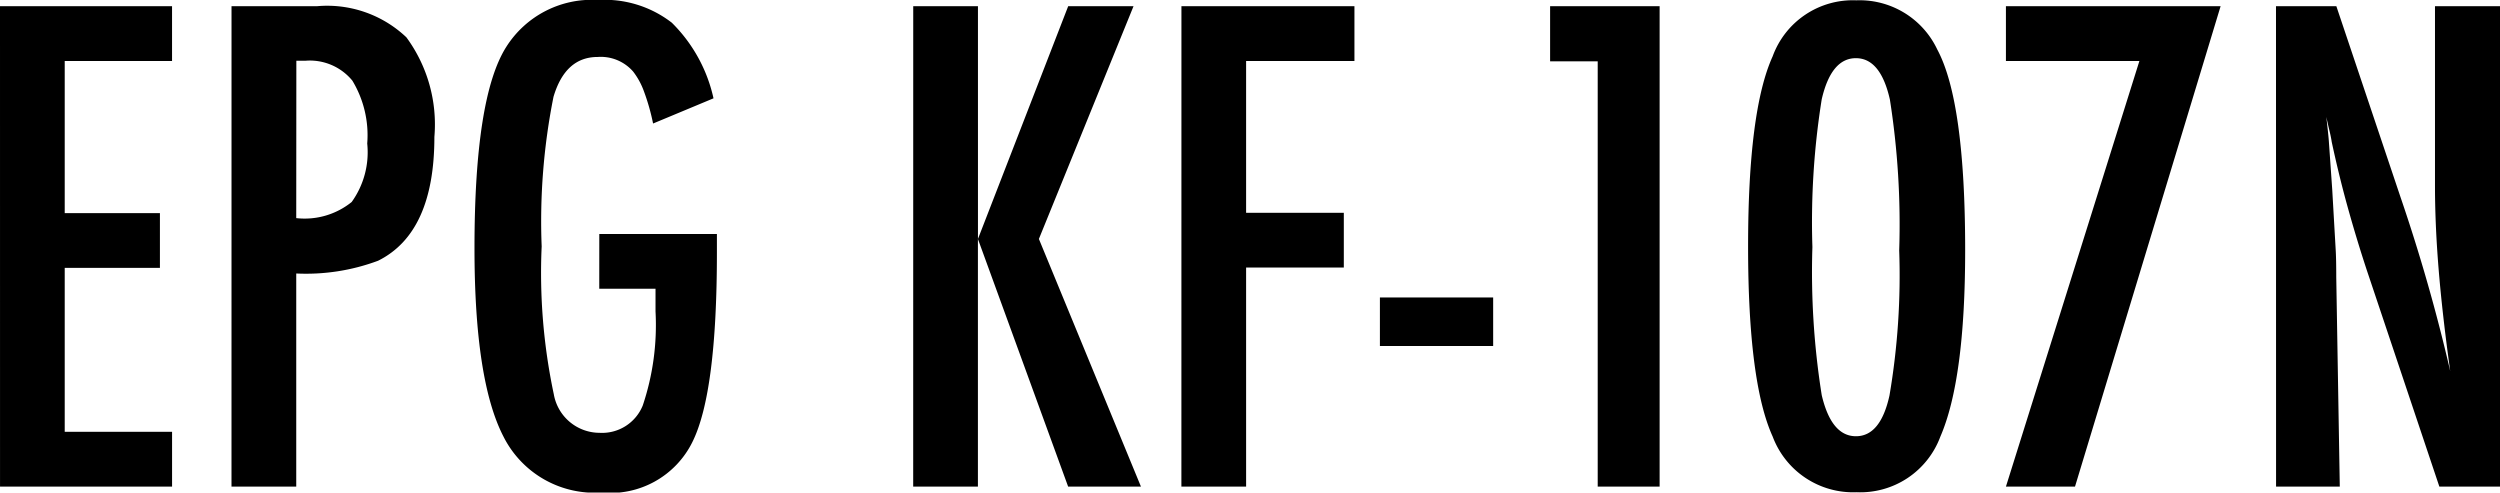 <svg xmlns="http://www.w3.org/2000/svg" width="117.7" height="23.188" viewBox="0 0 117.7 23.188">
  <path id="パス_39112" data-name="パス 39112" d="M1.743-22.617h8.1v2.578H4.79v7.163H9.272V-10.3H4.79v7.72H9.844V0h-8.1Zm10.9,0h4.014a5.417,5.417,0,0,1,4.219,1.465,6.927,6.927,0,0,1,1.318,4.688q0,4.512-2.651,5.83a9.706,9.706,0,0,1-3.853.6V0H12.642Zm3.047,9.976A3.523,3.523,0,0,0,18.3-13.4a4.012,4.012,0,0,0,.732-2.754,4.964,4.964,0,0,0-.7-2.959,2.584,2.584,0,0,0-2.212-.937h-.425Zm14.268.747h5.537v.879q0,6.606-1.157,8.921A4.3,4.3,0,0,1,30.059.278a4.8,4.8,0,0,1-4.614-2.637Q24.082-5,24.082-11.221q0-7.119,1.494-9.478A4.763,4.763,0,0,1,29.9-22.91a5.163,5.163,0,0,1,3.472,1.069,7.177,7.177,0,0,1,1.963,3.56L32.49-17.095a10.084,10.084,0,0,0-.425-1.5,3.428,3.428,0,0,0-.513-.945,2.02,2.02,0,0,0-1.67-.688q-1.523,0-2.08,1.875a29.838,29.838,0,0,0-.557,7.046,27.493,27.493,0,0,0,.571,6.958,2.193,2.193,0,0,0,2.153,1.816,2.065,2.065,0,0,0,2.036-1.289,11.888,11.888,0,0,0,.6-4.424V-9.316H29.956Zm14.78-10.723h3.047V-11.66l4.248-10.957h3.076L50.654-11.66,55.459,0H52.031L47.783-11.66V0H44.736Zm12.627,0h8.145v2.578h-5.1v7.148h4.6v2.578h-4.6V0H57.363ZM66.709-8.906h5.332v2.285H66.709Zm8.013-13.711h5.156V0H76.963V-20.024H74.722ZM94.263-11.133q0,6.094-1.172,8.789A4.018,4.018,0,0,1,89.15.264,4.045,4.045,0,0,1,85.2-2.358q-1.157-2.549-1.157-8.95t1.157-8.95a4.017,4.017,0,0,1,3.94-2.637,4.043,4.043,0,0,1,3.809,2.314Q94.263-18.135,94.263-11.133Zm-3.105,0a37.928,37.928,0,0,0-.439-7.09q-.439-1.948-1.6-1.948T87.51-18.237a36.613,36.613,0,0,0-.439,6.958,36.868,36.868,0,0,0,.439,6.973q.454,1.934,1.611,1.934T90.7-4.292A33.646,33.646,0,0,0,91.157-11.133Zm5.024-11.484h10.107L99.434,0H96.182l6.284-20.039H96.182Zm12.715,0h2.842l3.032,9.023A82.471,82.471,0,0,1,117.1-5.435q-.366-2.622-.542-4.746t-.176-4v-8.437h3.062V0h-2.856l-3.413-10.181q-.469-1.421-.886-2.915t-.769-3.135q-.029-.205-.1-.5t-.154-.674q.044.381.073.652t.044.461l.161,2.3.161,2.8q.015.234.022.571t.007.762L111.9,0h-3Z" transform="translate(-1.743 22.91)"/>
</svg>
